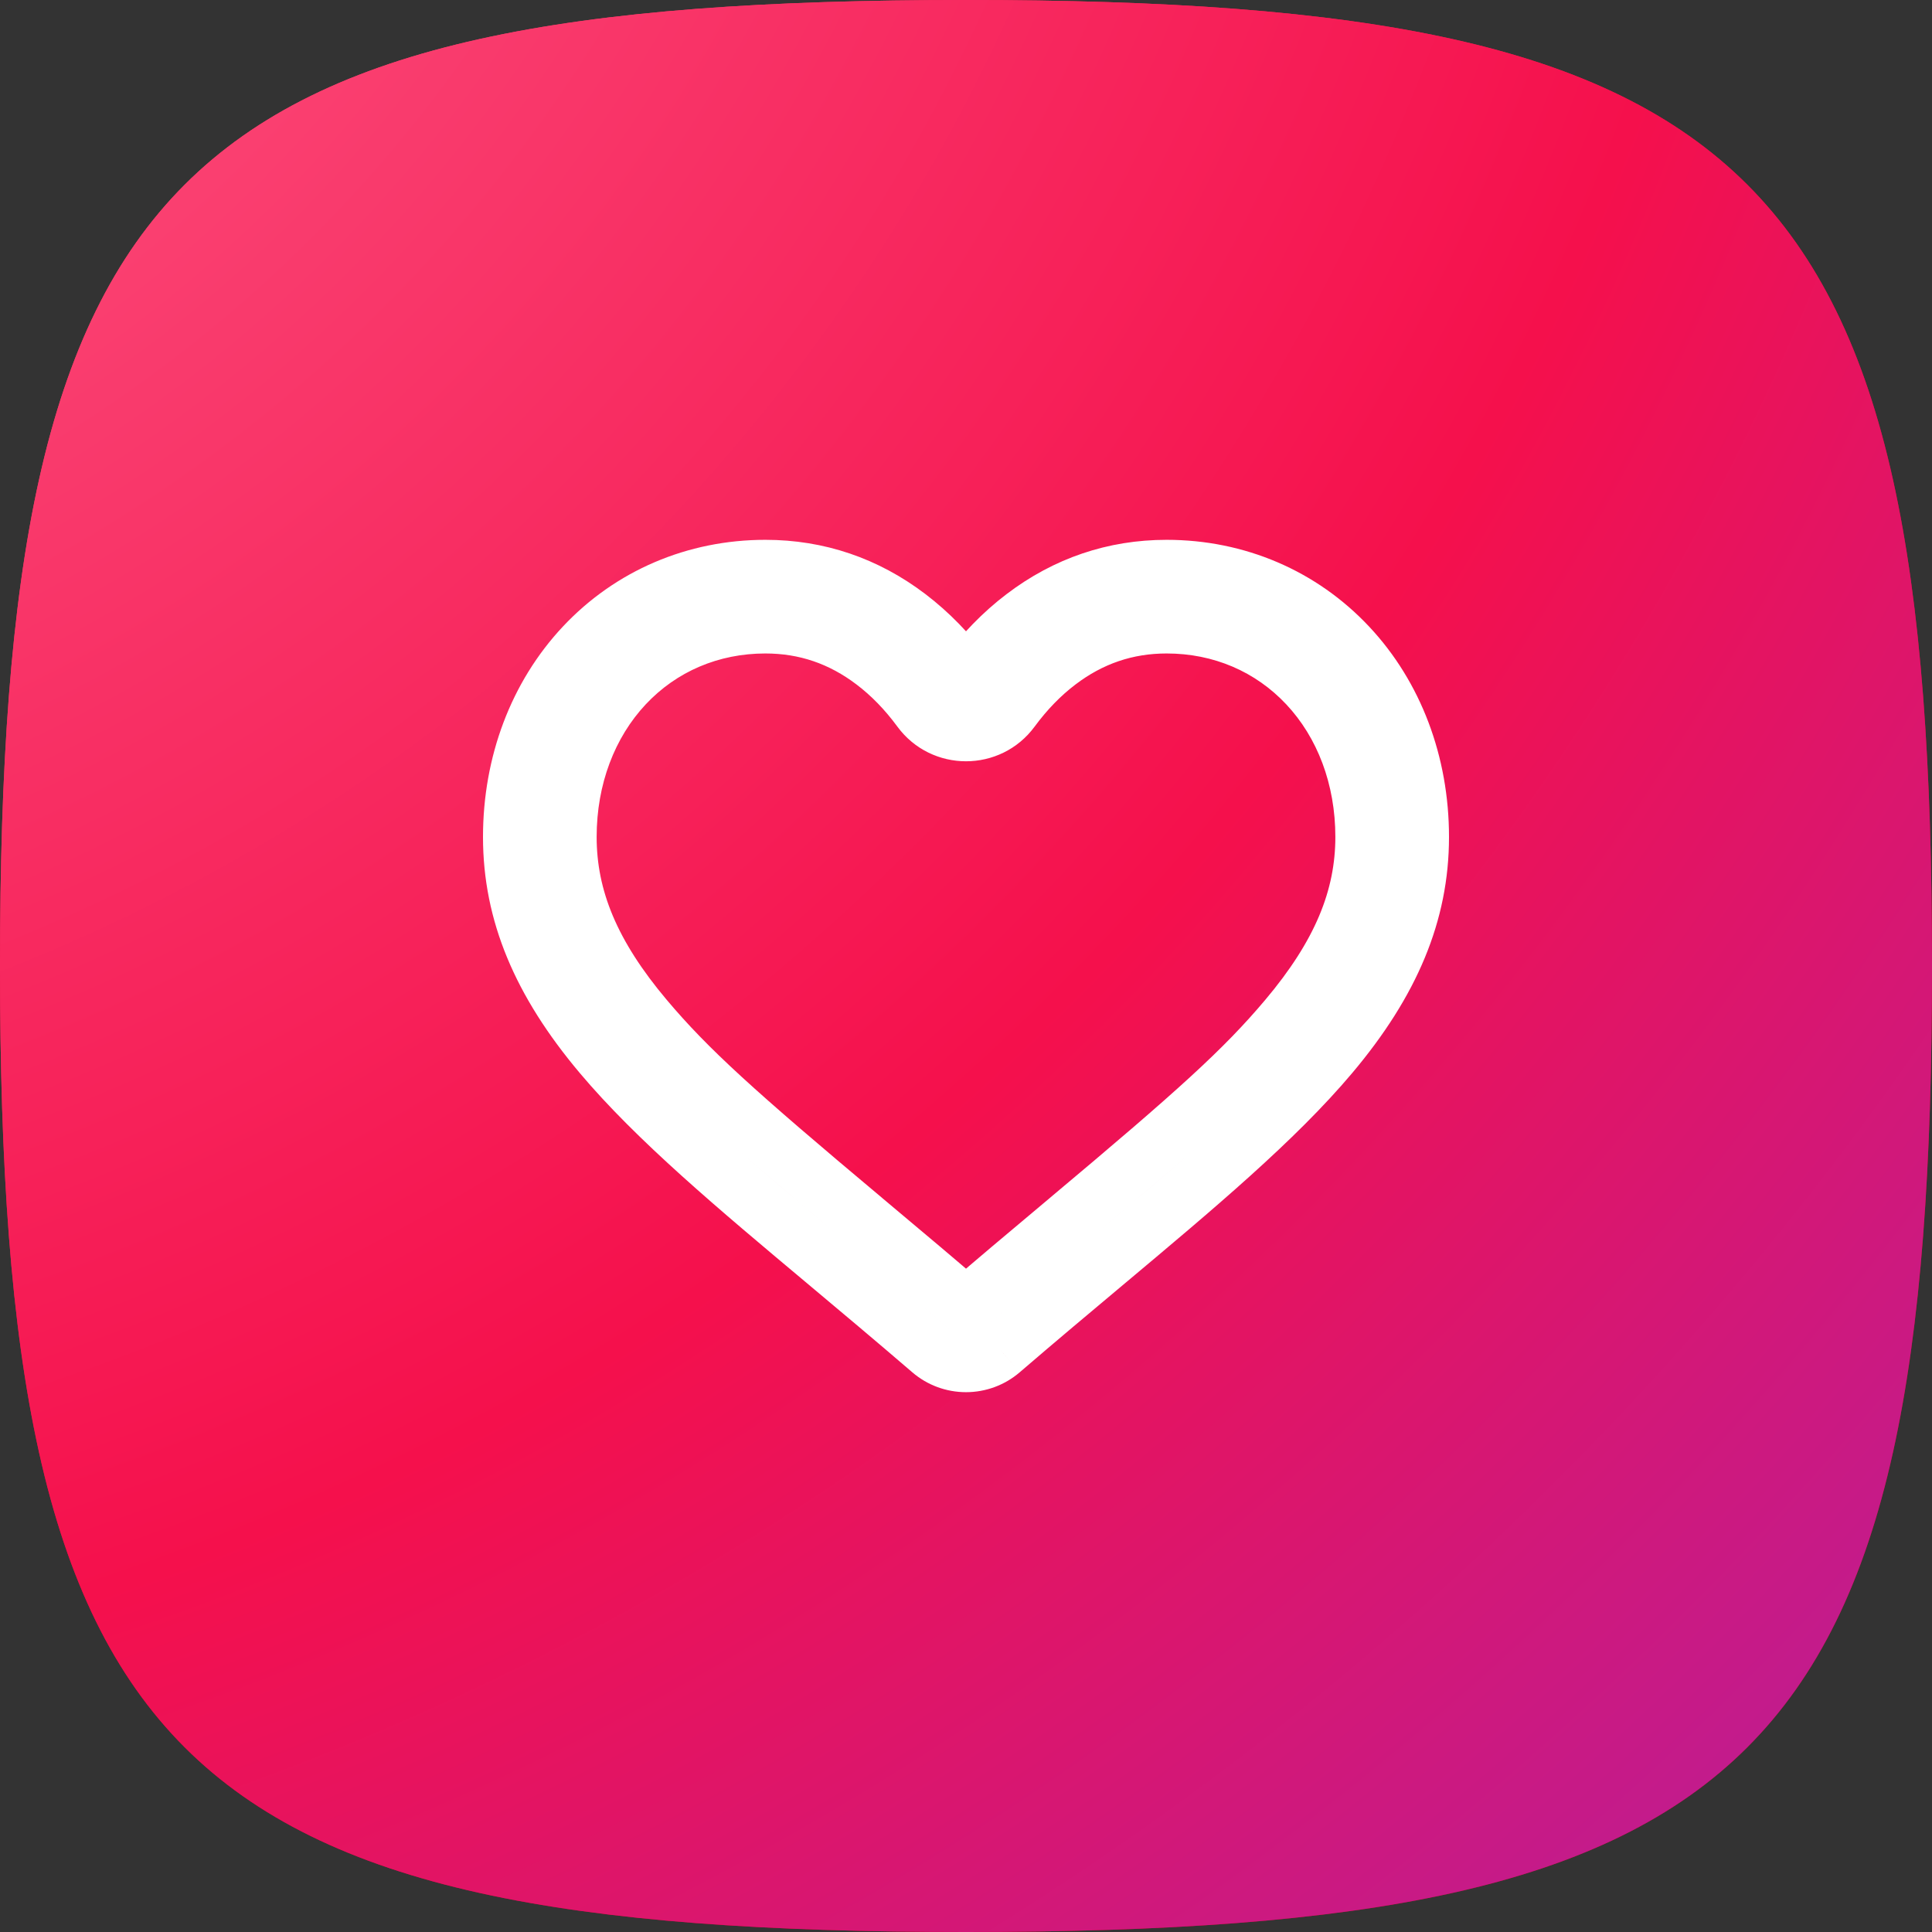 <svg width="68" height="68" viewBox="0 0 68 68" fill="none" xmlns="http://www.w3.org/2000/svg">
<rect x="0" y="0" width="68" height="68" fill="#333333" stroke="none"/>
<path d="M0 34C0 6.001 6.001 0 34 0C61.999 0 68 6.001 68 34C68 61.999 61.999 68 34 68C6.001 68 0 61.999 0 34Z" fill="url(#paint0_linear_285_6186)"/>
<path d="M0 34C0 6.001 6.001 0 34 0C61.999 0 68 6.001 68 34C68 61.999 61.999 68 34 68C6.001 68 0 61.999 0 34Z" fill="url(#paint1_radial_285_6186)"/>
<path fill-rule="evenodd" clip-rule="evenodd" d="M29.124 44.465C25.895 41.758 23.111 39.425 21.174 37.126C19.009 34.556 18 32.12 18 29.458C18 26.872 18.902 24.486 20.539 22.74C22.195 20.973 24.468 20 26.939 20C28.787 20 30.478 20.574 31.967 21.707C32.719 22.279 33.4 22.978 34 23.794C34.6 22.978 35.281 22.279 36.033 21.707C37.522 20.574 39.214 20 41.061 20C43.532 20 45.805 20.973 47.462 22.74C49.099 24.486 50 26.872 50 29.458C50 32.12 48.992 34.556 46.826 37.126C44.889 39.425 42.106 41.758 38.882 44.46C37.781 45.383 36.532 46.429 35.237 47.543C34.895 47.838 34.455 48 34 48C33.544 48 33.105 47.838 32.763 47.543C31.47 46.431 30.224 45.386 29.124 44.465ZM34 45.969C35.054 45.063 35.94 44.316 37.598 42.927C42.114 39.141 43.771 37.648 45.297 35.837C47.175 33.608 48 31.615 48 29.458C48 27.37 47.284 25.475 46.003 24.108C44.727 22.747 42.982 22 41.061 22C39.653 22 38.386 22.43 37.244 23.299C36.648 23.752 36.101 24.314 35.611 24.98C34.812 26.066 33.188 26.066 32.389 24.979C31.9 24.314 31.353 23.752 30.757 23.299C29.614 22.43 28.348 22 26.94 22C25.018 22 23.274 22.747 21.998 24.108C20.716 25.476 20 27.37 20 29.458C20 31.615 20.825 33.608 22.703 35.837C24.23 37.648 25.887 39.142 30.404 42.927L30.409 42.932C32.084 44.336 32.951 45.068 34 45.969Z" fill="#FFF2F6"/>
<path d="M29.124 44.465L28.482 45.231L28.482 45.231L29.124 44.465ZM21.174 37.126L20.409 37.77L20.409 37.77L21.174 37.126ZM20.539 22.74L19.809 22.056L19.809 22.056L20.539 22.74ZM31.967 21.707L32.573 20.911L32.573 20.911L31.967 21.707ZM34 23.794L33.194 24.387L34 25.482L34.806 24.387L34 23.794ZM36.033 21.707L36.638 22.503L36.638 22.503L36.033 21.707ZM47.462 22.74L48.191 22.056L48.191 22.056L47.462 22.74ZM46.826 37.126L46.062 36.481L46.062 36.481L46.826 37.126ZM38.882 44.46L39.525 45.226L39.525 45.226L38.882 44.46ZM35.237 47.543L34.585 46.785L34.584 46.785L35.237 47.543ZM32.763 47.543L33.416 46.785L33.415 46.785L32.763 47.543ZM34 45.969L33.349 46.727L34 47.288L34.652 46.727L34 45.969ZM37.598 42.927L38.24 43.693L38.24 43.693L37.598 42.927ZM45.297 35.837L44.532 35.193L44.532 35.193L45.297 35.837ZM46.003 24.108L46.732 23.424L46.732 23.424L46.003 24.108ZM37.244 23.299L37.849 24.095L37.849 24.095L37.244 23.299ZM35.611 24.98L34.806 24.387L35.611 24.98ZM32.389 24.979L31.583 25.572L32.389 24.979ZM30.757 23.299L31.362 22.503L31.362 22.503L30.757 23.299ZM21.998 24.108L21.268 23.424L21.268 23.424L21.998 24.108ZM22.703 35.837L21.939 36.482L21.939 36.482L22.703 35.837ZM30.404 42.927L31.046 42.161L31.046 42.161L30.404 42.927ZM30.409 42.932L29.767 43.698L29.767 43.699L30.409 42.932ZM29.767 43.699C26.514 40.972 23.807 38.699 21.939 36.482L20.409 37.77C22.414 40.15 25.275 42.544 28.482 45.231L29.767 43.699ZM21.939 36.482C19.884 34.044 19 31.828 19 29.458H17C17 32.412 18.133 35.069 20.409 37.77L21.939 36.482ZM19 29.458C19 27.104 19.82 24.969 21.268 23.424L19.809 22.056C17.984 24.004 17 26.64 17 29.458H19ZM21.268 23.424C22.731 21.863 24.738 21 26.939 21V19C24.198 19 21.659 20.083 19.809 22.056L21.268 23.424ZM26.939 21C28.565 21 30.044 21.501 31.362 22.503L32.573 20.911C30.912 19.648 29.008 19 26.939 19V21ZM31.362 22.503C32.032 23.012 32.647 23.642 33.194 24.387L34.806 23.202C34.153 22.315 33.406 21.545 32.573 20.911L31.362 22.503ZM34.806 24.387C35.354 23.642 35.968 23.012 36.638 22.503L35.428 20.911C34.594 21.545 33.847 22.315 33.194 23.202L34.806 24.387ZM36.638 22.503C37.956 21.501 39.435 21 41.061 21V19C38.992 19 37.088 19.648 35.428 20.911L36.638 22.503ZM41.061 21C43.262 21 45.269 21.863 46.732 23.424L48.191 22.056C46.341 20.083 43.802 19 41.061 19V21ZM46.732 23.424C48.181 24.969 49 27.104 49 29.458H51C51 26.641 50.017 24.004 48.191 22.056L46.732 23.424ZM49 29.458C49 31.828 48.116 34.044 46.062 36.481L47.591 37.77C49.867 35.069 51 32.412 51 29.458H49ZM46.062 36.481C44.193 38.7 41.486 40.972 38.24 43.693L39.525 45.226C42.725 42.543 45.586 40.15 47.591 37.77L46.062 36.481ZM38.24 43.693C37.139 44.616 35.886 45.666 34.585 46.785L35.889 48.301C37.179 47.192 38.423 46.149 39.525 45.226L38.24 43.693ZM34.584 46.785C34.426 46.922 34.218 47 34 47V49C34.693 49 35.364 48.753 35.889 48.301L34.584 46.785ZM34 47C33.782 47 33.575 46.922 33.416 46.785L32.11 48.3C32.636 48.753 33.307 49 34 49V47ZM33.415 46.785C32.117 45.668 30.866 44.62 29.767 43.698L28.482 45.231C29.582 46.153 30.824 47.194 32.111 48.301L33.415 46.785ZM34.652 46.727C35.701 45.826 36.584 45.081 38.24 43.693L36.956 42.16C35.297 43.55 34.407 44.301 33.349 45.211L34.652 46.727ZM38.24 43.693C42.748 39.915 44.471 38.369 46.062 36.481L44.532 35.193C43.071 36.927 41.481 38.367 36.955 42.16L38.24 43.693ZM46.062 36.481C48.044 34.129 49 31.916 49 29.458H47C47 31.315 46.306 33.088 44.532 35.193L46.062 36.481ZM49 29.458C49 27.142 48.205 24.995 46.732 23.424L45.273 24.792C46.364 25.955 47 27.597 47 29.458H49ZM46.732 23.424C45.262 21.855 43.251 21 41.061 21V23C42.714 23 44.191 23.638 45.273 24.792L46.732 23.424ZM41.061 21C39.43 21 37.952 21.504 36.638 22.503L37.849 24.095C38.82 23.356 39.875 23 41.061 23V21ZM36.639 22.503C35.96 23.019 35.347 23.651 34.806 24.387L36.417 25.572C36.855 24.977 37.336 24.485 37.849 24.095L36.639 22.503ZM34.806 24.387C34.406 24.93 33.594 24.93 33.194 24.387L31.583 25.572C32.782 27.202 35.218 27.202 36.417 25.572L34.806 24.387ZM33.194 24.387C32.654 23.652 32.041 23.019 31.362 22.503L30.151 24.095C30.665 24.485 31.146 24.977 31.583 25.572L33.194 24.387ZM31.362 22.503C30.049 21.504 28.57 21 26.94 21V23C28.125 23 29.18 23.356 30.151 24.095L31.362 22.503ZM26.94 21C24.749 21 22.739 21.855 21.268 23.424L22.727 24.792C23.809 23.638 25.287 23 26.94 23V21ZM21.268 23.424C19.795 24.995 19 27.143 19 29.458H21C21 27.598 21.637 25.956 22.727 24.792L21.268 23.424ZM19 29.458C19 31.916 19.956 34.129 21.939 36.482L23.468 35.193C21.694 33.088 21 31.315 21 29.458H19ZM21.939 36.482C23.529 38.369 25.254 39.916 29.761 43.694L31.046 42.161C26.521 38.368 24.93 36.927 23.468 35.193L21.939 36.482ZM29.761 43.694L29.767 43.698L31.052 42.166L31.046 42.161L29.761 43.694ZM29.767 43.699C31.441 45.102 32.304 45.83 33.349 46.727L34.652 45.211C33.598 44.305 32.727 43.57 31.051 42.166L29.767 43.699Z" fill="white"/>
<defs>
<linearGradient id="paint0_linear_285_6186" x1="3.806" y1="5.00347e-07" x2="55.567" y2="68" gradientUnits="userSpaceOnUse">
<stop stop-color="#FF4D6E"/>
<stop offset="0.495" stop-color="#EA003D"/>
<stop offset="1" stop-color="#C7020E"/>
</linearGradient>
<radialGradient id="paint1_radial_285_6186" cx="0" cy="0" r="1" gradientUnits="userSpaceOnUse" gradientTransform="translate(-25.966 -26.108) rotate(47.601) scale(170.238)">
<stop stop-color="#FF7297"/>
<stop offset="0.518" stop-color="#F5104C"/>
<stop offset="1" stop-color="#8329DD"/>
</radialGradient>
</defs>
</svg>
